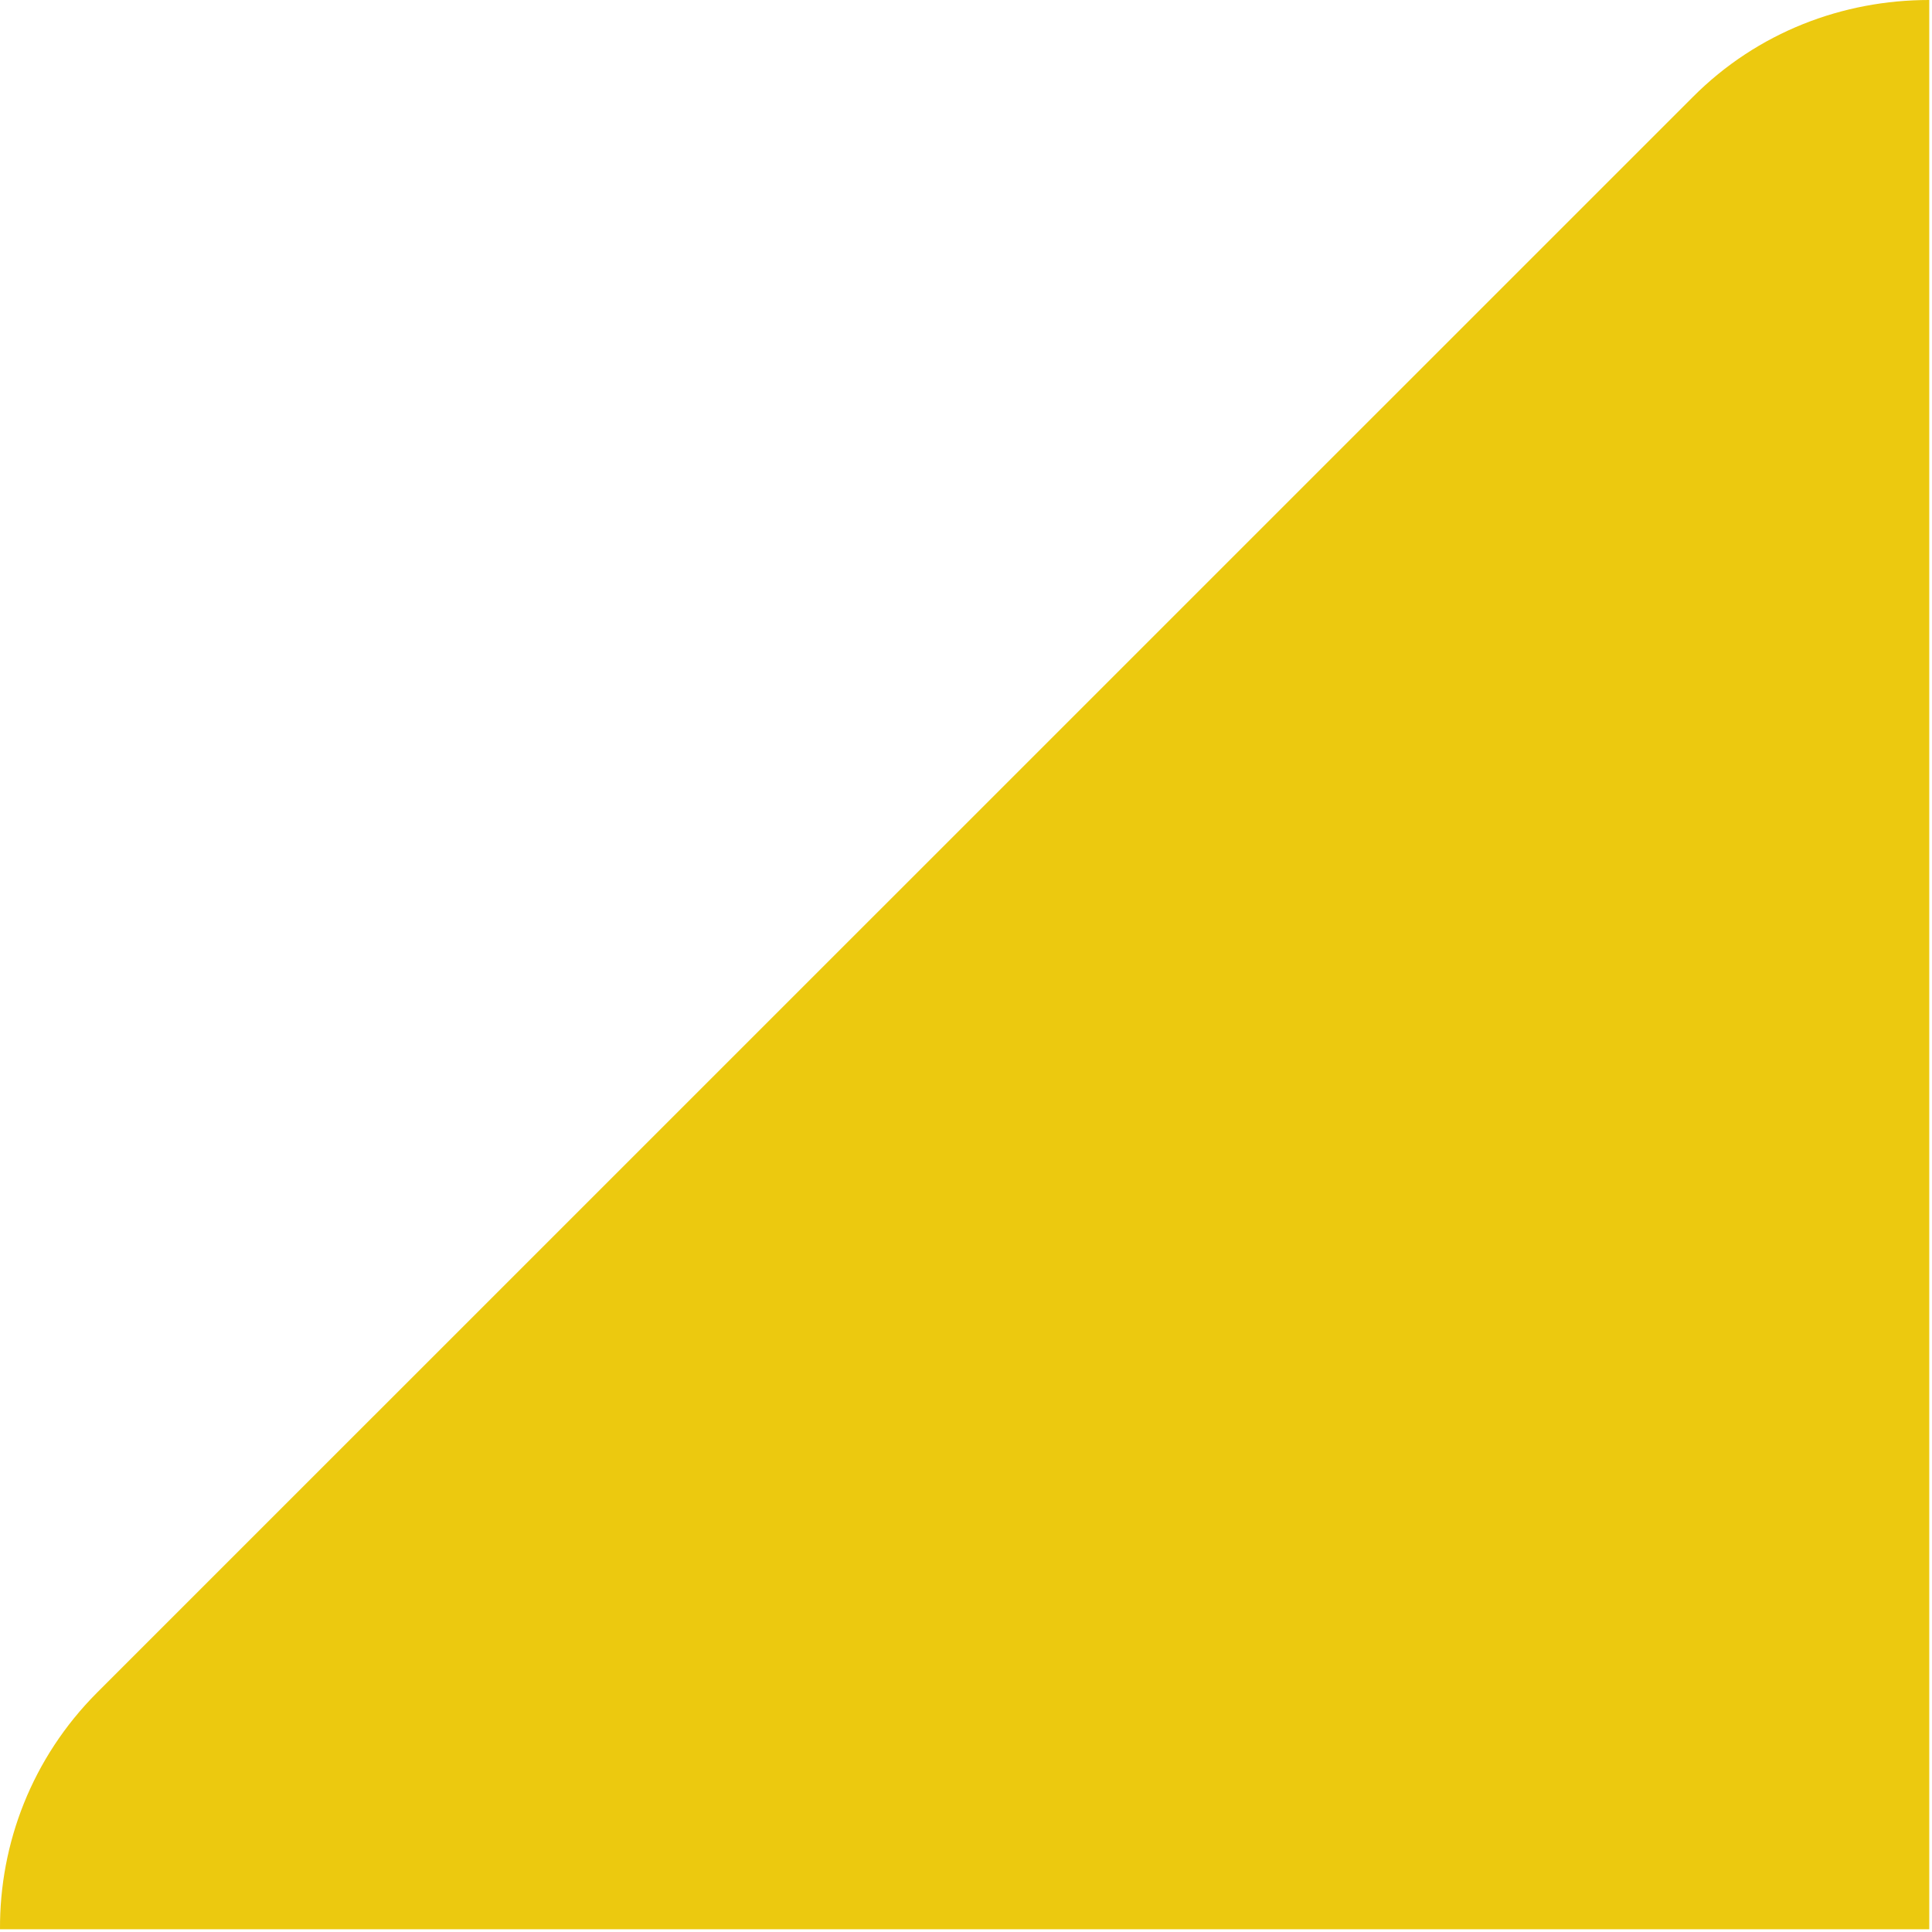 <?xml version="1.0" encoding="utf-8"?>
<svg xmlns="http://www.w3.org/2000/svg" fill="none" height="100%" overflow="visible" preserveAspectRatio="none" style="display: block;" viewBox="0 0 12 12" width="100%">
<path d="M11.981 0C11.449 0 10.917 0.198 10.514 0.603L0.603 10.513C0.198 10.919 -0.003 11.451 2.37507e-05 11.983H11.983V0H11.981Z" fill="#ECC90F" id="Vector"/>
</svg>